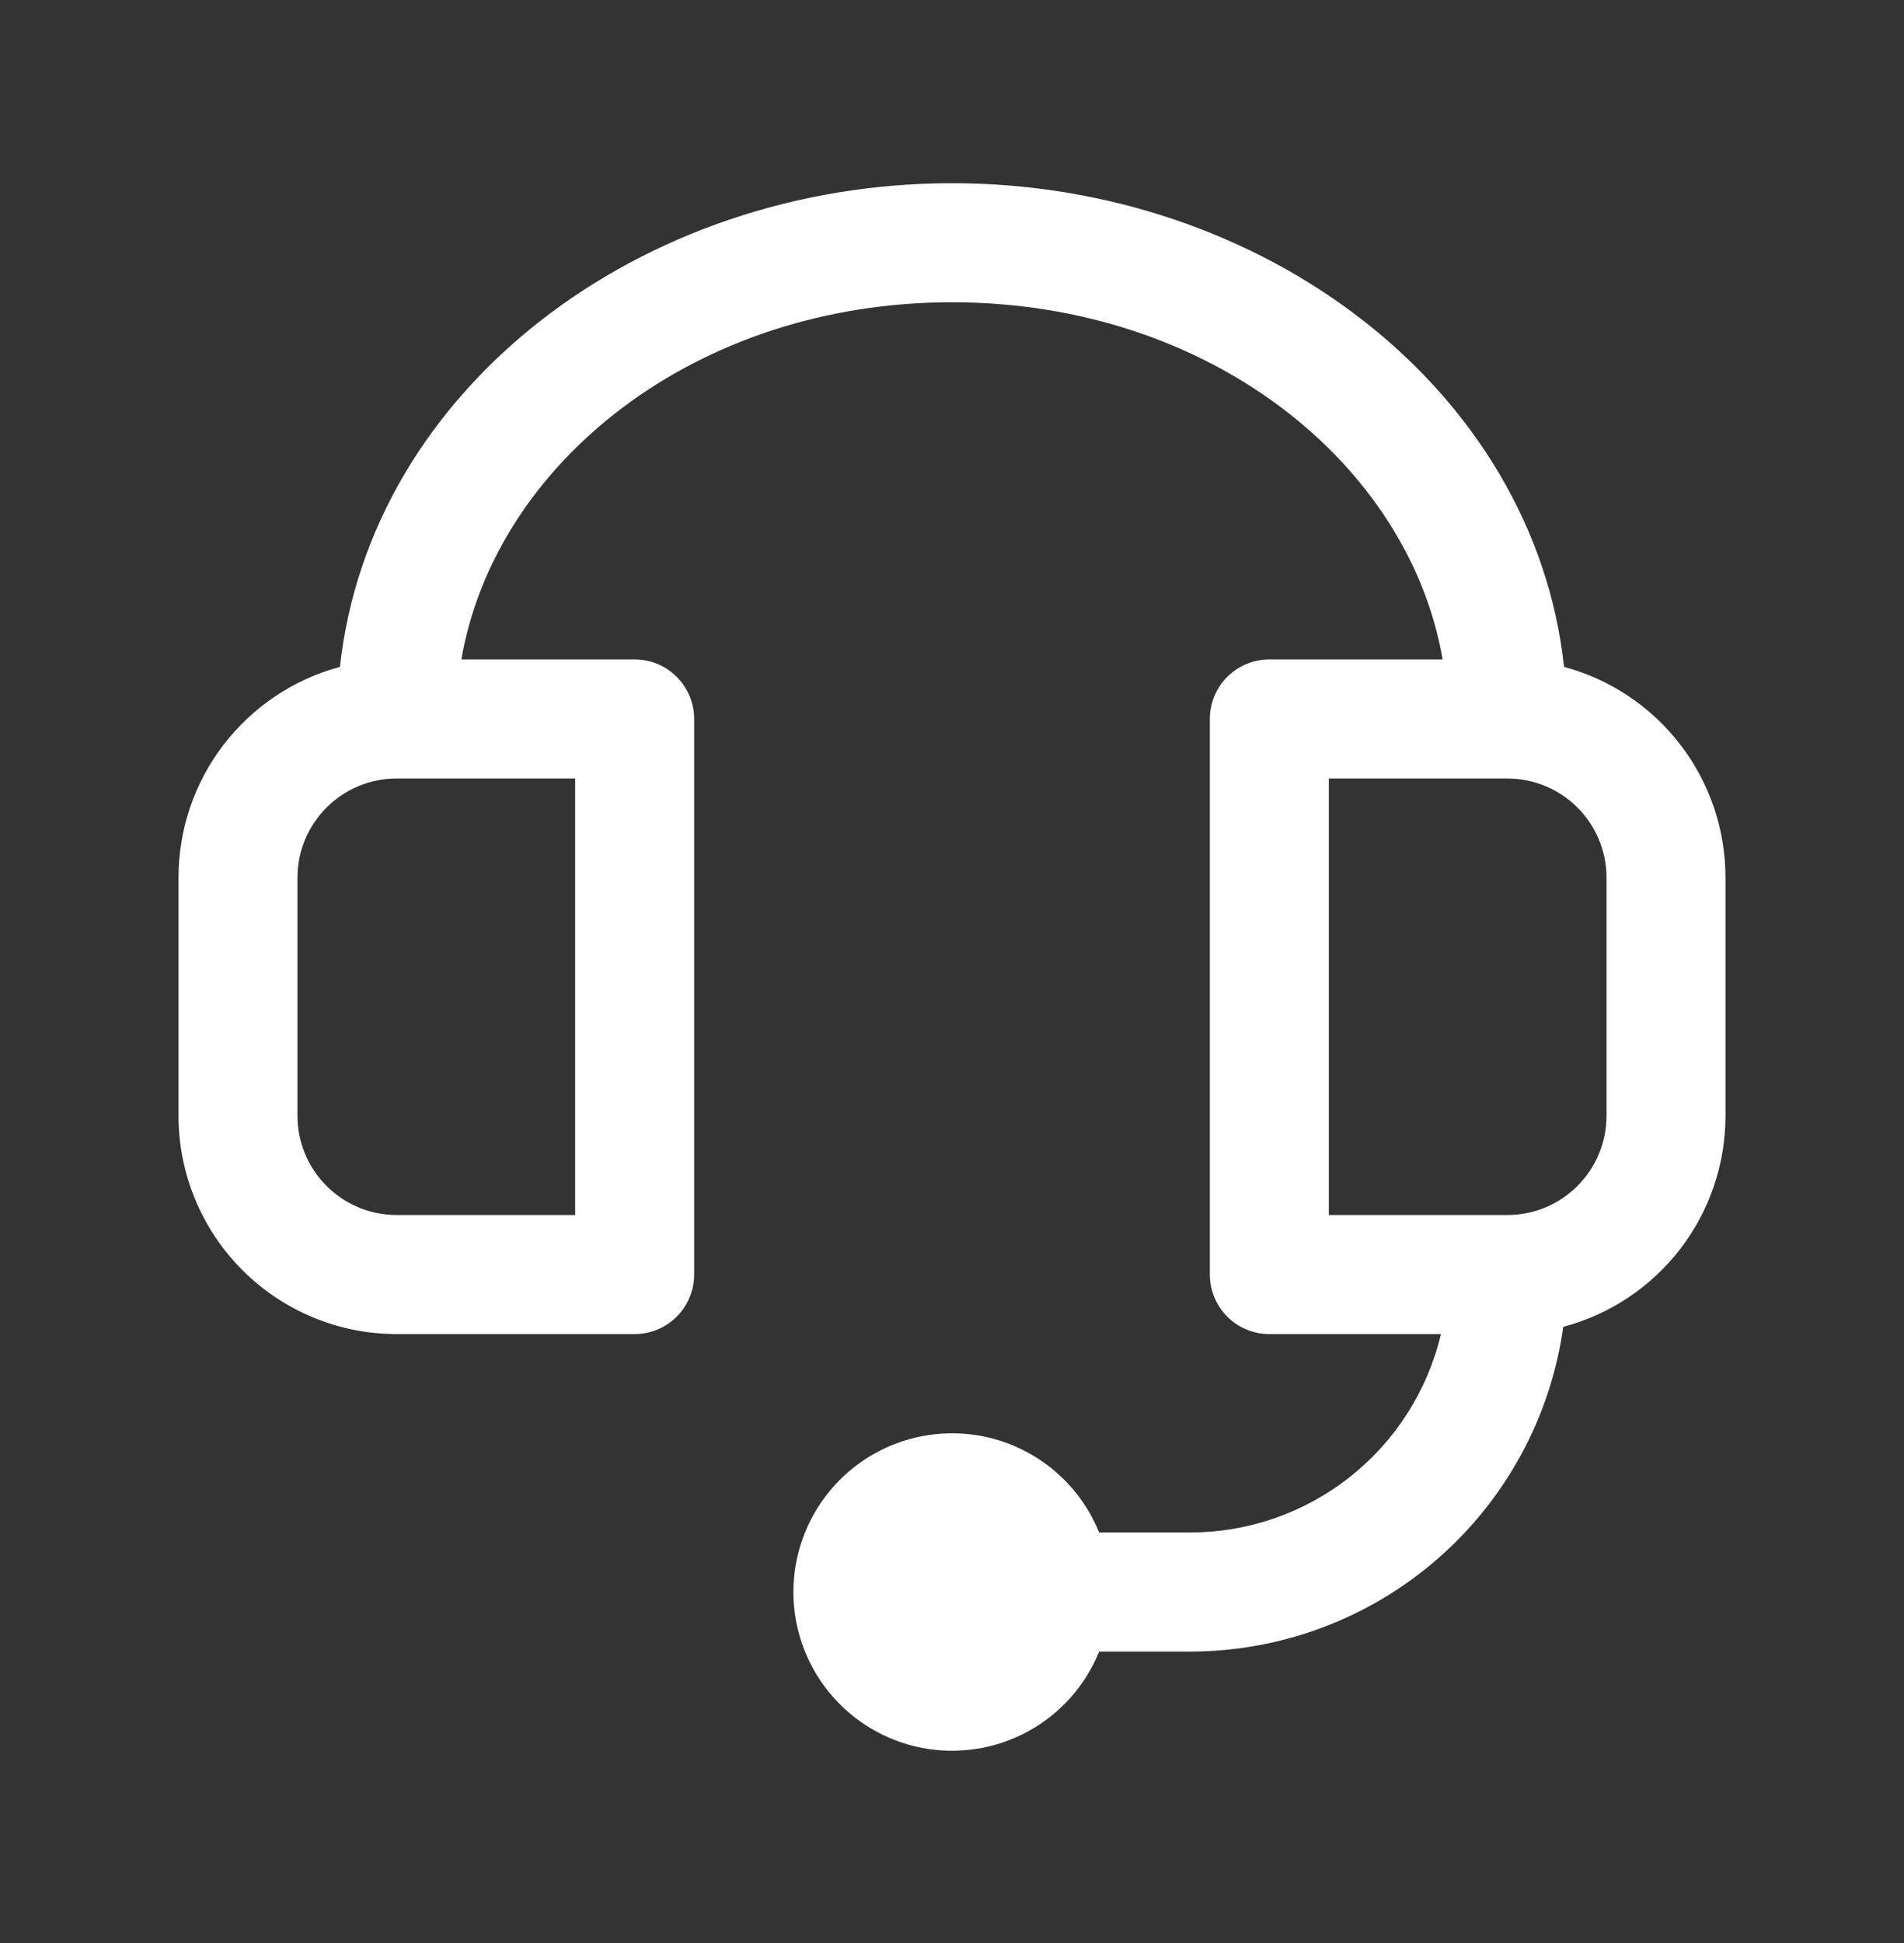 <svg width="50" height="51" viewBox="0 0 50 51" fill="none" xmlns="http://www.w3.org/2000/svg">
<rect x="0" y="0" width="50" height="51" fill="#333333" stroke="none"/>
<path fill-rule="evenodd" clip-rule="evenodd" d="M25 7.934C18.248 7.934 13.008 12.163 12.115 17.309H16.667C17.081 17.309 17.479 17.473 17.771 17.766C18.064 18.059 18.229 18.457 18.229 18.871V33.454C18.229 33.869 18.064 34.266 17.771 34.559C17.479 34.852 17.081 35.017 16.667 35.017H10.417C8.897 35.017 7.44 34.413 6.366 33.339C5.291 32.264 4.688 30.807 4.688 29.288V23.038C4.687 21.778 5.102 20.552 5.869 19.552C6.635 18.552 7.71 17.832 8.927 17.504C9.723 10.204 16.821 4.809 25 4.809C33.179 4.809 40.277 10.204 41.073 17.504C42.29 17.832 43.365 18.552 44.131 19.552C44.898 20.552 45.313 21.778 45.312 23.038V29.288C45.313 30.552 44.895 31.78 44.125 32.782C43.354 33.784 42.274 34.503 41.052 34.827C40.721 37.191 39.546 39.356 37.745 40.922C35.944 42.488 33.637 43.351 31.25 43.35H28.865C28.502 44.247 27.839 44.989 26.989 45.45C26.139 45.911 25.155 46.062 24.206 45.878C23.257 45.693 22.402 45.184 21.787 44.438C21.172 43.692 20.835 42.755 20.835 41.788C20.835 40.821 21.172 39.884 21.787 39.138C22.402 38.392 23.257 37.883 24.206 37.698C25.155 37.513 26.139 37.664 26.989 38.125C27.839 38.587 28.502 39.329 28.865 40.225H31.25C32.774 40.226 34.254 39.712 35.45 38.766C36.646 37.821 37.488 36.5 37.84 35.017H33.333C32.919 35.017 32.522 34.852 32.228 34.559C31.936 34.266 31.771 33.869 31.771 33.454V18.871C31.771 18.457 31.936 18.059 32.228 17.766C32.522 17.473 32.919 17.309 33.333 17.309H37.885C36.992 12.163 31.752 7.934 25 7.934ZM10.417 20.434C8.979 20.434 7.812 21.6 7.812 23.038V29.288C7.812 30.725 8.979 31.892 10.417 31.892H15.104V20.434H10.417ZM42.188 23.038C42.188 21.6 41.021 20.434 39.583 20.434H34.896V31.892H39.583C41.021 31.892 42.188 30.725 42.188 29.288V23.038Z" fill="white"/>
</svg>
